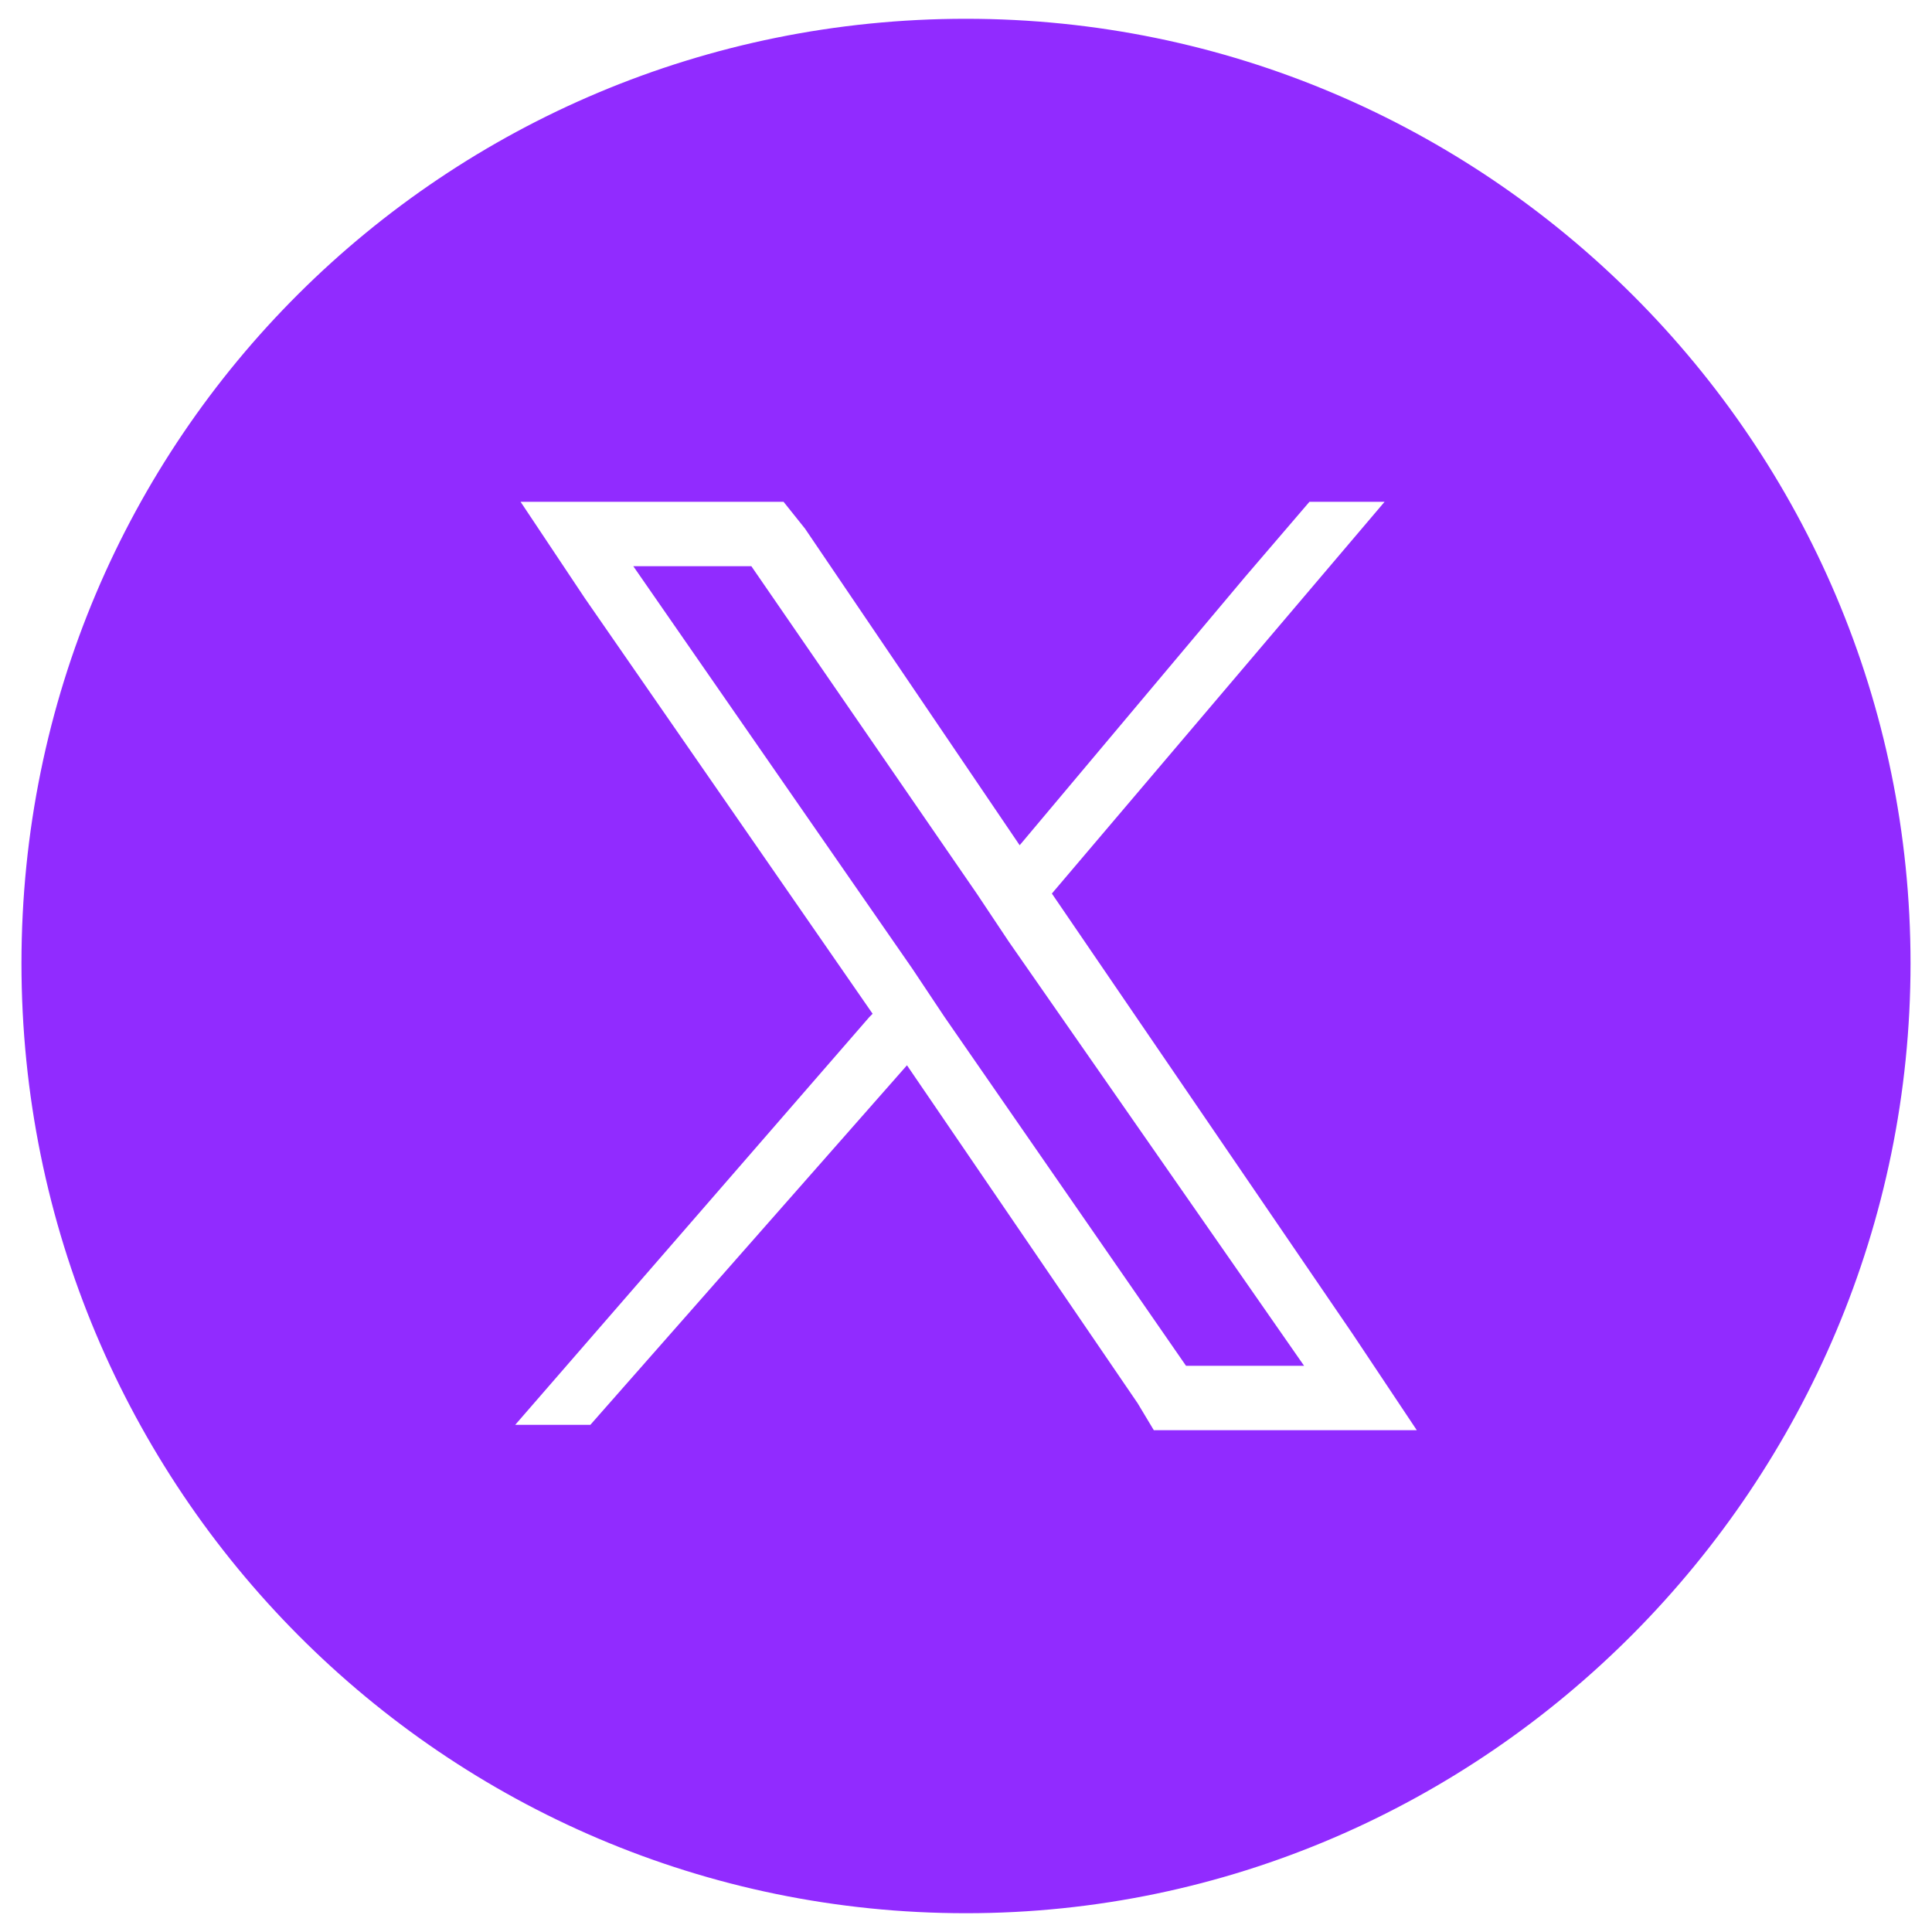 <?xml version="1.0" encoding="UTF-8"?><svg id="Layer_1" xmlns="http://www.w3.org/2000/svg" width="36" height="36" viewBox="0 0 36 36"><defs><style>.cls-1{fill:#912bff;stroke-width:0px;}</style></defs><path class="cls-1" d="M18,.35C8.3.35.4,8.15.4,17.95s7.9,17.7,17.6,17.7,17.6-8,17.6-17.7S27.7.35,18,.35ZM21.5,26.65l-.3-.5-4.3-6.3-5.9,6.7h-1.4l6.6-7.6.06-.06-5.36-7.74-1.2-1.8h4.9l.4.5,4,5.9,4.2-5,1.2-1.4h1.4l-6.2,7.3,5.6,8.2,1.2,1.8h-4.9Z"/><polygon class="cls-1" points="18.2 16.65 14 10.55 11.8 10.55 17 18.05 17.6 18.95 22.1 25.45 24.3 25.45 18.8 17.55 18.2 16.65"/></svg>